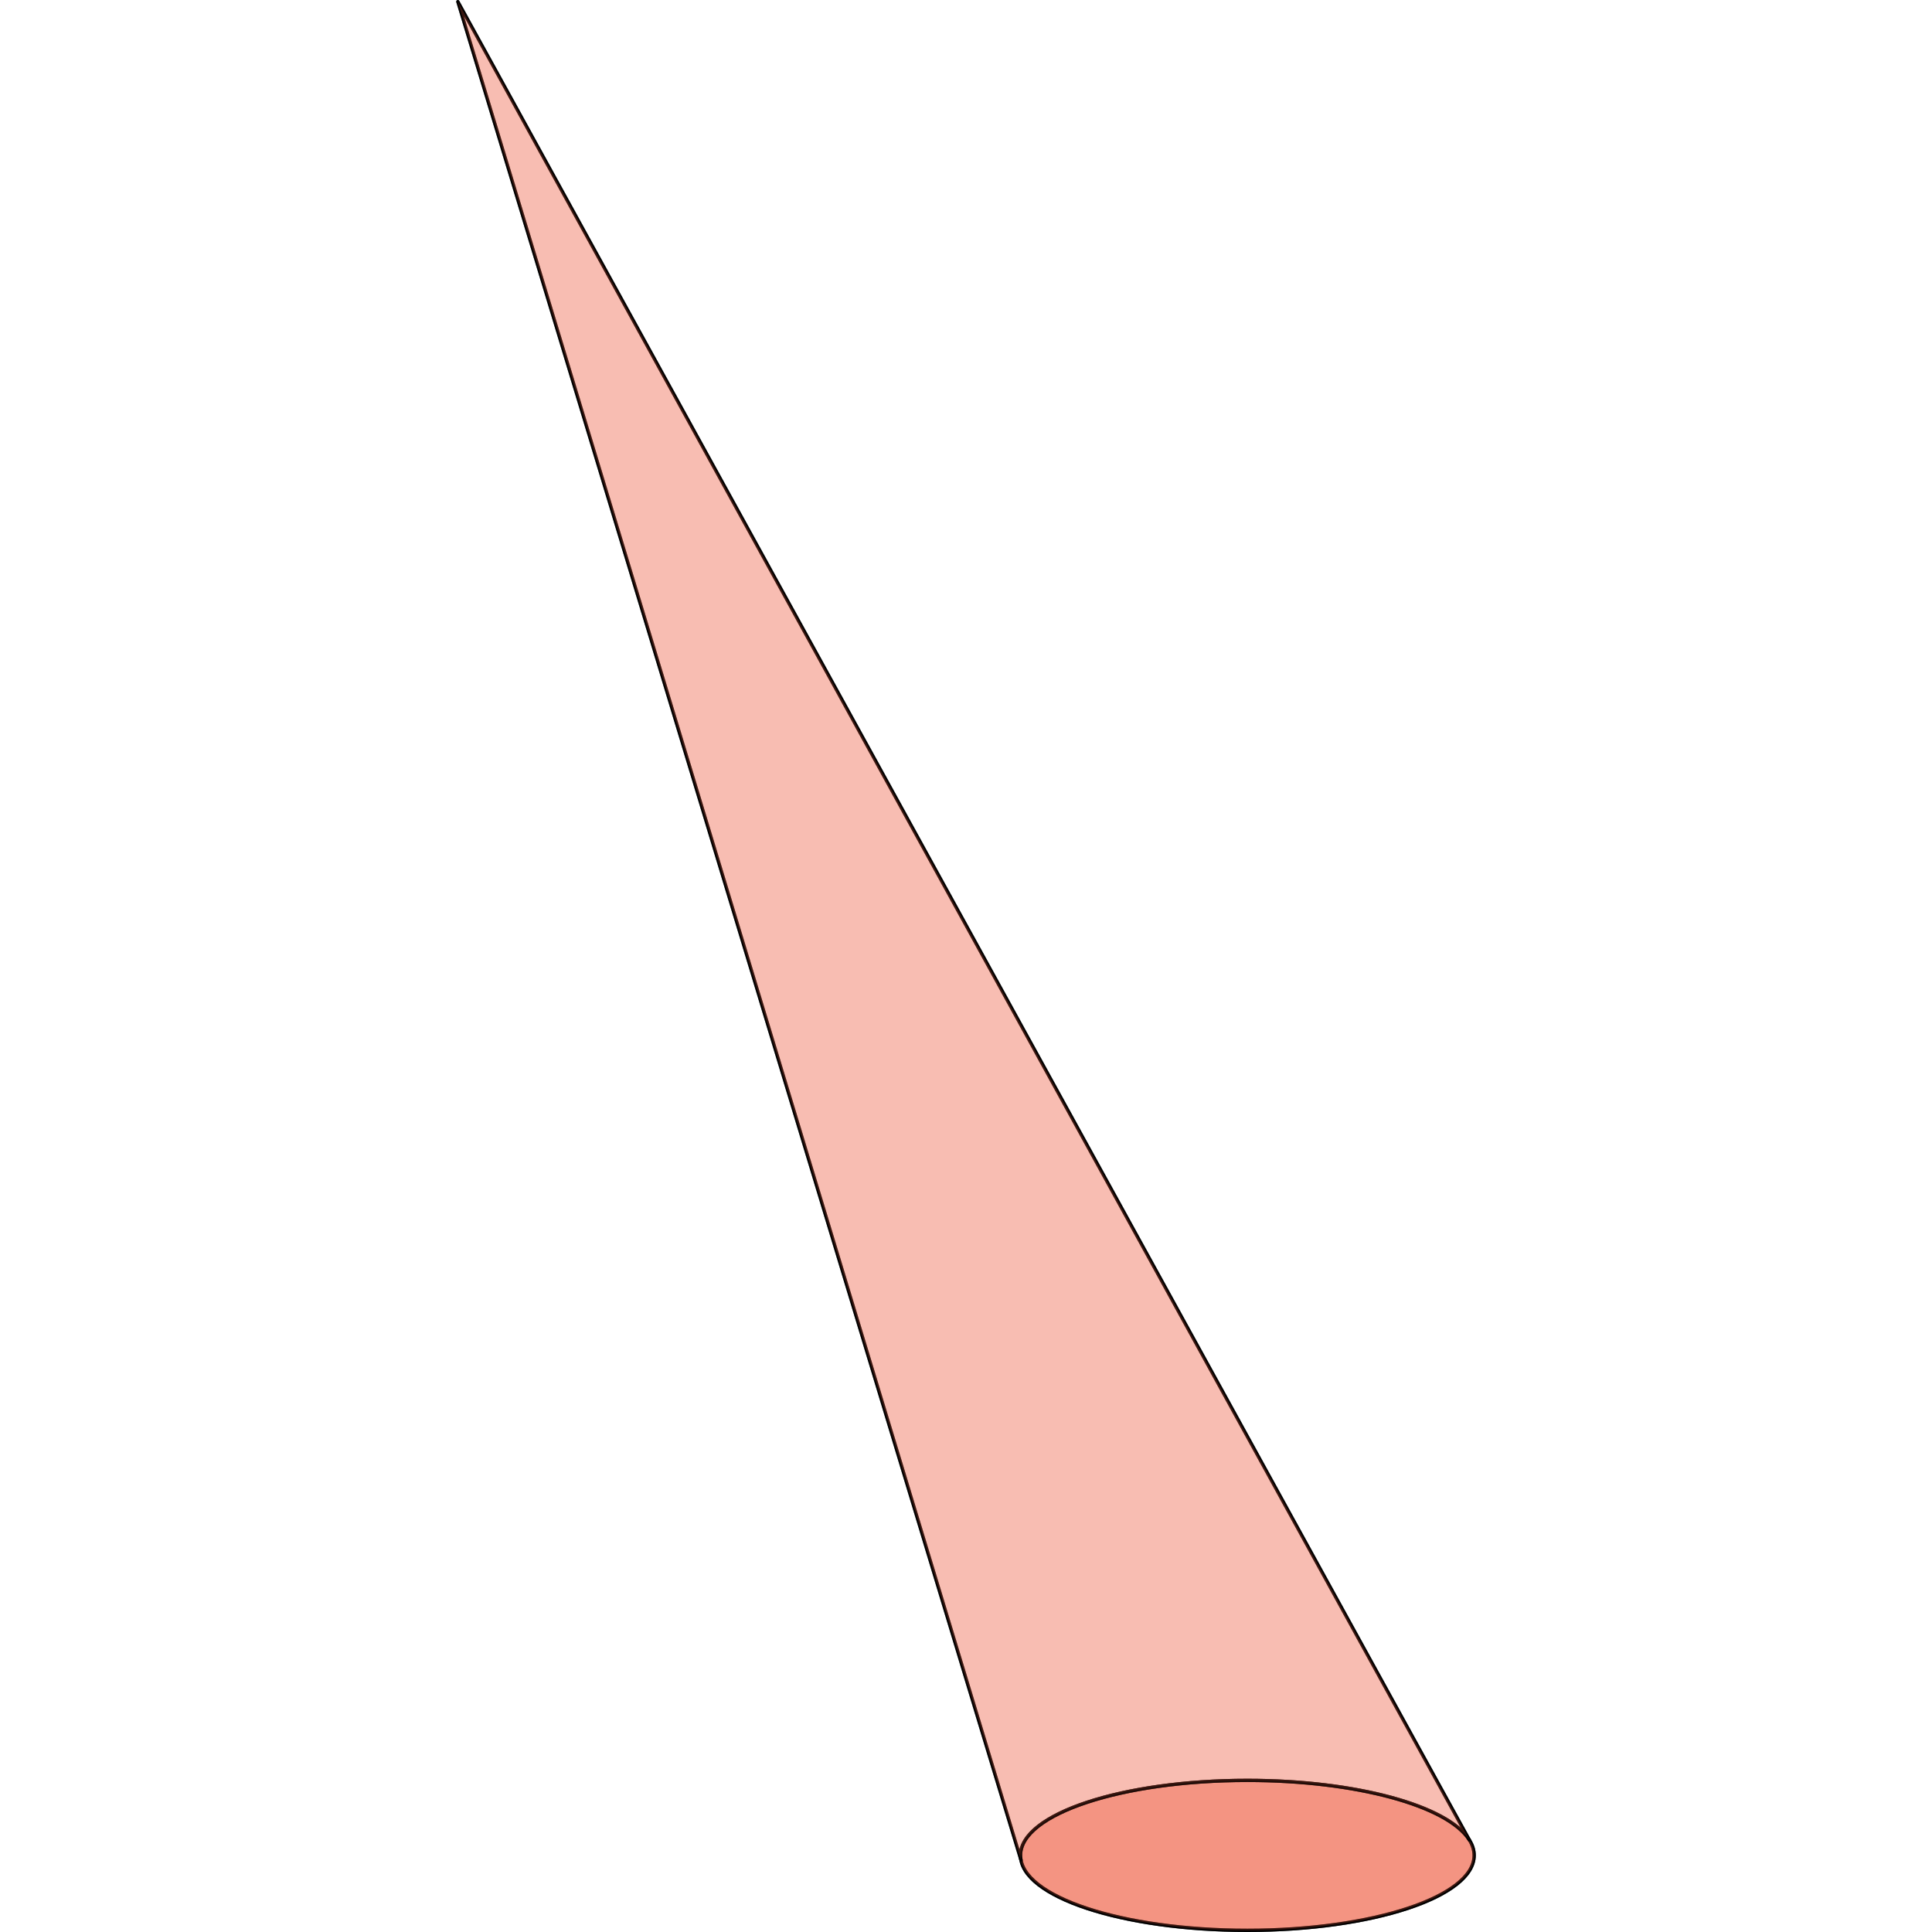 <?xml version="1.0" encoding="utf-8"?>
<!-- Created by: Science Figures, www.sciencefigures.org, Generator: Science Figures Editor -->
<!DOCTYPE svg PUBLIC "-//W3C//DTD SVG 1.1//EN" "http://www.w3.org/Graphics/SVG/1.1/DTD/svg11.dtd">
<svg version="1.1" id="Layer_2" xmlns="http://www.w3.org/2000/svg" xmlns:xlink="http://www.w3.org/1999/xlink" 
	 width="800px" height="800px" viewBox="0 0 307.266 582.218" enable-background="new 0 0 307.266 582.218"
	 xml:space="preserve">
<g>
	<path fill="none" stroke="#000000" stroke-linecap="round" stroke-linejoin="round" stroke-miterlimit="10" d="M306.766,559.122
		c0,12.479-30.602,22.596-68.35,22.596c-37.749,0-68.351-10.116-68.351-22.596c0-12.479,30.602-22.595,68.351-22.595
		c32.904,0,60.38,7.687,66.888,17.925C306.262,555.959,306.766,557.521,306.766,559.122z"/>
	<path opacity="0.65" fill="#EF5B40" stroke="#000000" stroke-linecap="round" stroke-linejoin="round" stroke-miterlimit="10" d="
		M306.766,559.122c0,12.479-30.602,22.596-68.35,22.596c-37.749,0-68.351-10.116-68.351-22.596
		c0-12.479,30.602-22.595,68.351-22.595c32.904,0,60.38,7.687,66.888,17.925C306.262,555.959,306.766,557.521,306.766,559.122z"/>
	<polyline fill="none" stroke="#000000" stroke-linecap="round" stroke-linejoin="round" stroke-miterlimit="10" points="
		305.304,554.452 0.5,0.5 170.191,560.501 	"/>
	<path opacity="0.4" fill="#EF5B40" stroke="#000000" stroke-linecap="round" stroke-linejoin="round" stroke-miterlimit="10" d="
		M170.065,559.122c0-12.479,30.602-22.595,68.351-22.595c32.904,0,60.38,7.687,66.888,17.925L0.5,0.5l169.691,560.001h0.013
		C170.121,560.044,170.065,559.585,170.065,559.122z"/>
</g>
</svg>